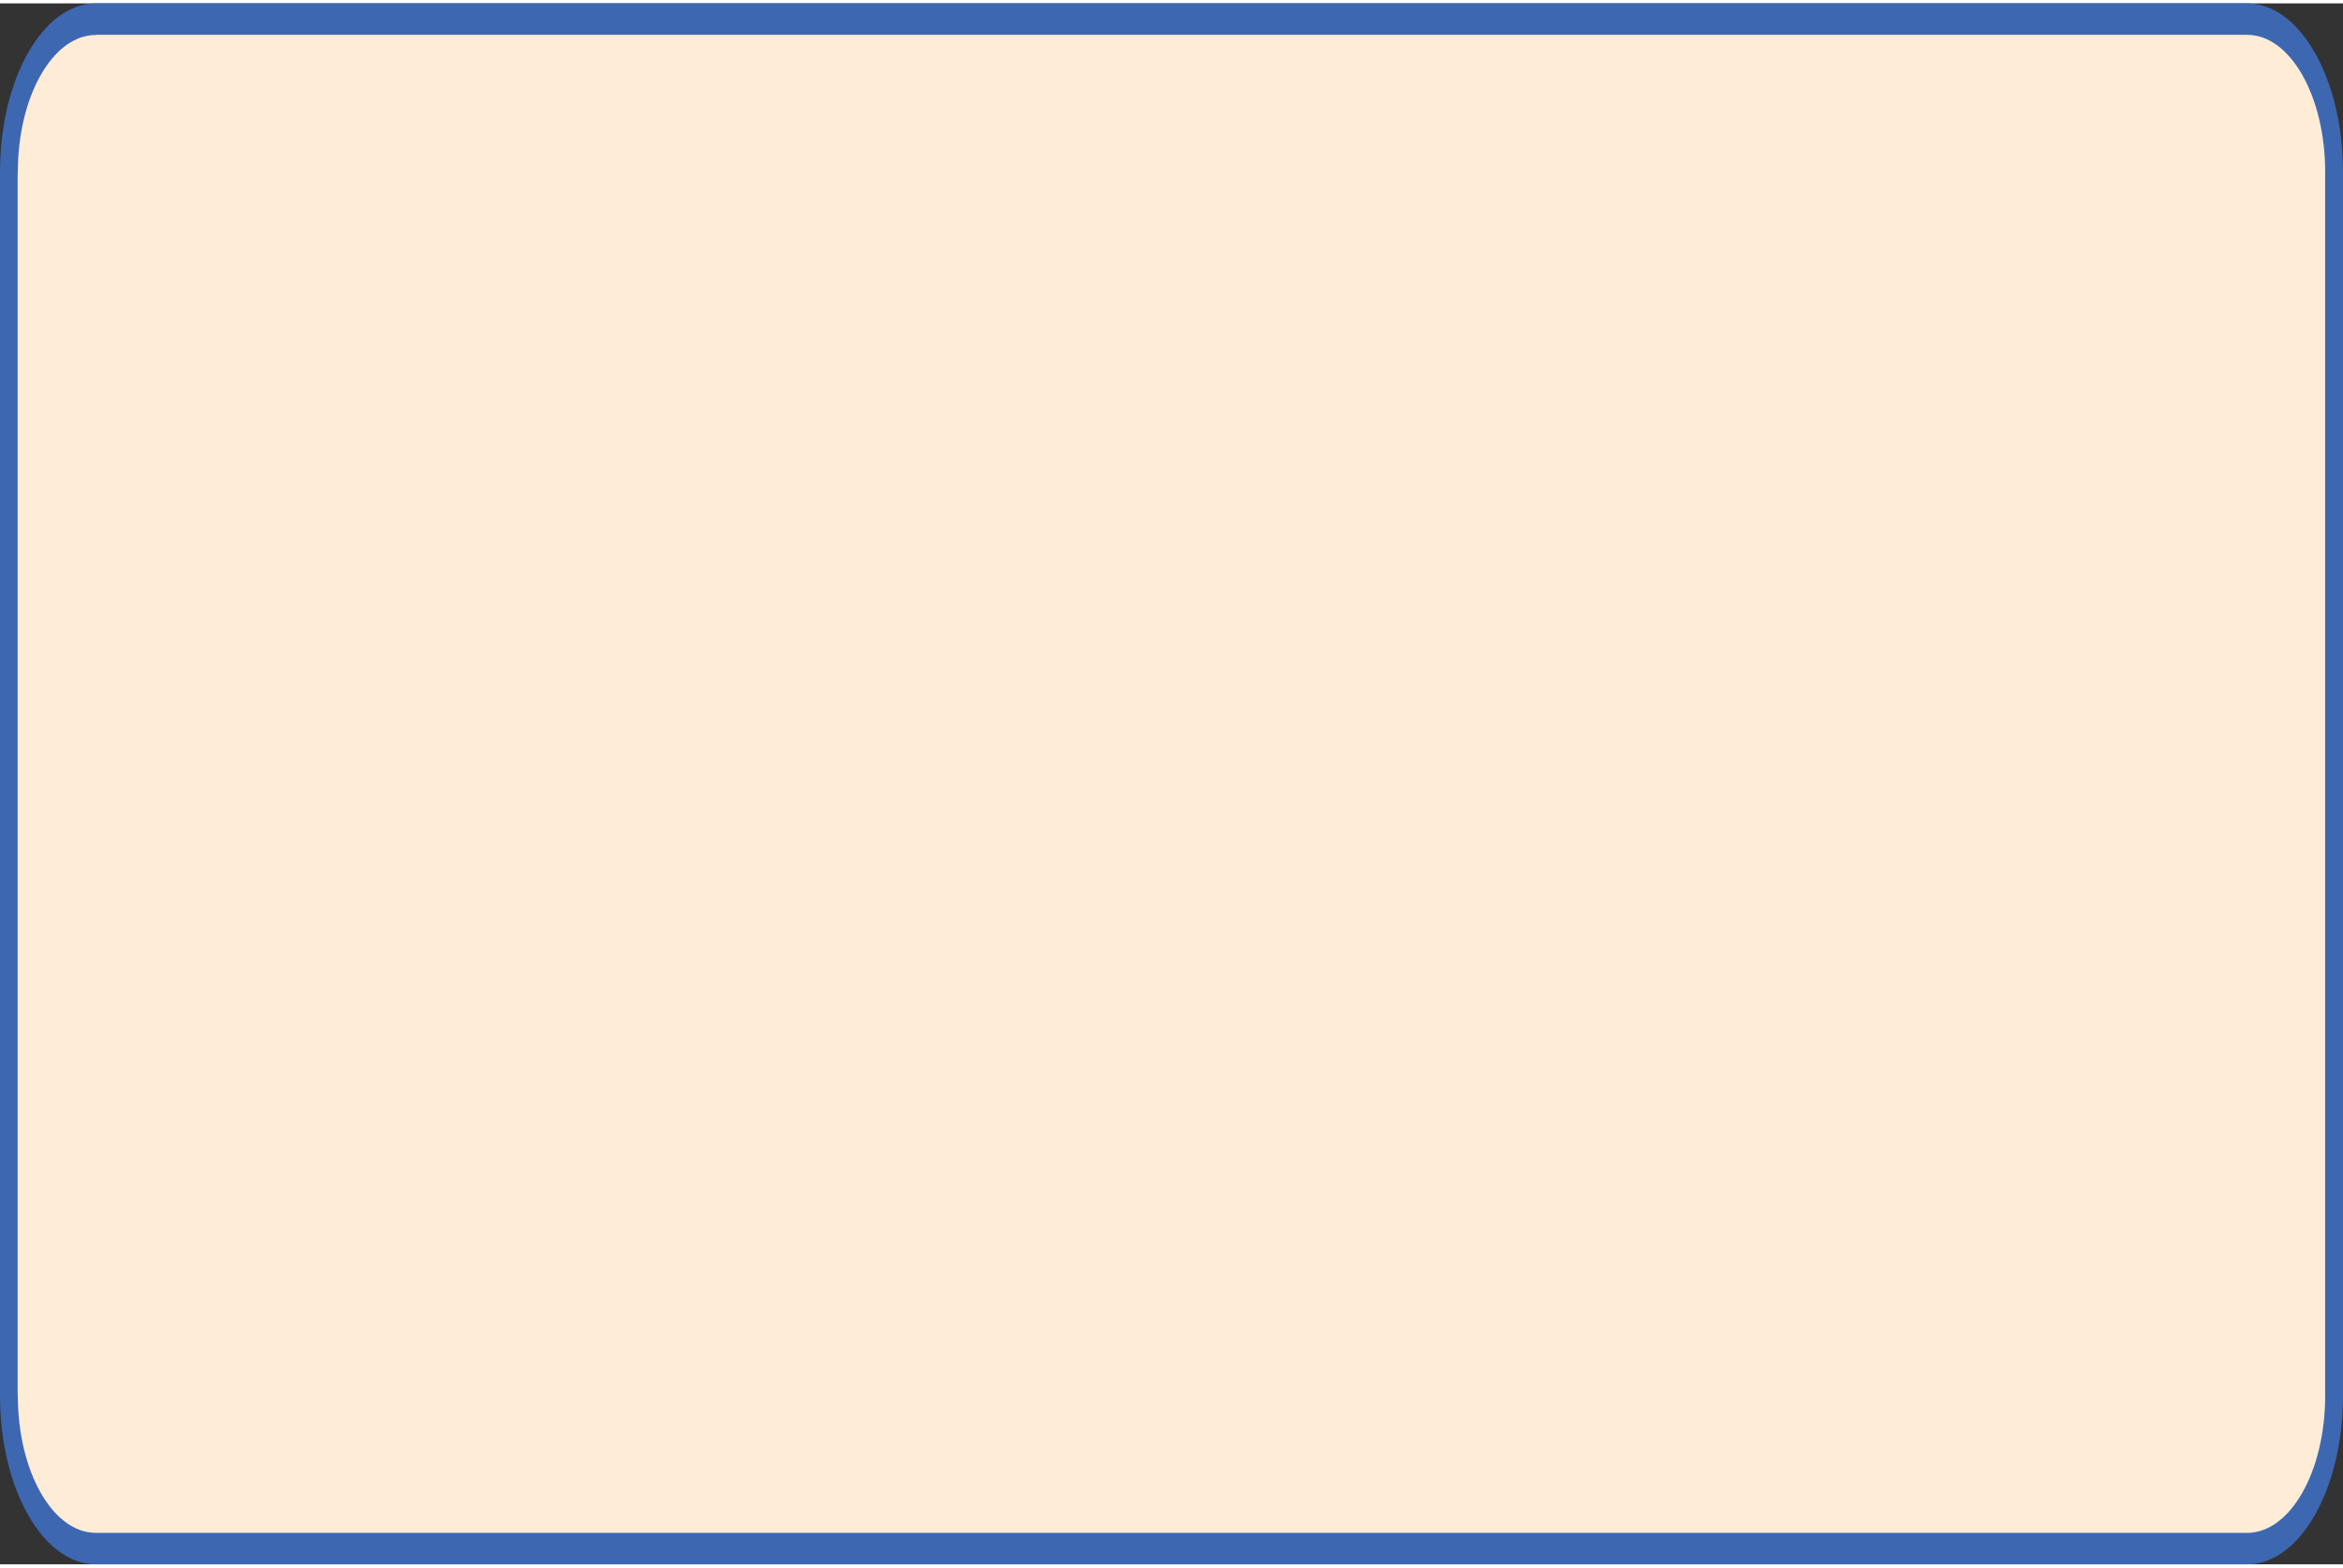<?xml version="1.0" encoding="UTF-8" standalone="no"?><svg xmlns="http://www.w3.org/2000/svg" xmlns:xlink="http://www.w3.org/1999/xlink" fill="#000000" height="93" stroke="#000000" stroke-linecap="square" stroke-miterlimit="10" viewBox="0 0 139.33 92.82" width="139"><rect x="0" y="0" width="139.33" height="92.82" fill="#333333" stroke="none"/><g><g fill="#ffecd7" stroke="none"><path d="M.53 10.03C.53 5.01 2.84.94 5.7.94H133.63c2.86 0 5.17 4.07 5.17 9.09V82.79c0 5.02-2.31 9.09-5.17 9.09H5.7c-2.86 0-5.17-4.07-5.17-9.09Z"/><path d="M0 10.03C0 4.48 2.56 0 5.7 0H133.63V.94 0c3.14 0 5.7 4.48 5.7 10.03h-.53.53V82.79h-.53.53c0 5.56-2.56 10.03-5.7 10.03v-.94.94H5.7v-.94.94C2.56 92.82 0 88.34 0 82.79V10.03H.53 0m1.05 0V82.79H.53h.53c0 4.5 2.07 8.16 4.64 8.16H133.63c2.57 0 4.64-3.66 4.64-8.16V10.03c0-4.5-2.07-8.16-4.64-8.16H5.7V.94v.94c-2.57 0-4.64 3.66-4.64 8.16Z" fill="#3d67b1"/></g></g></svg>